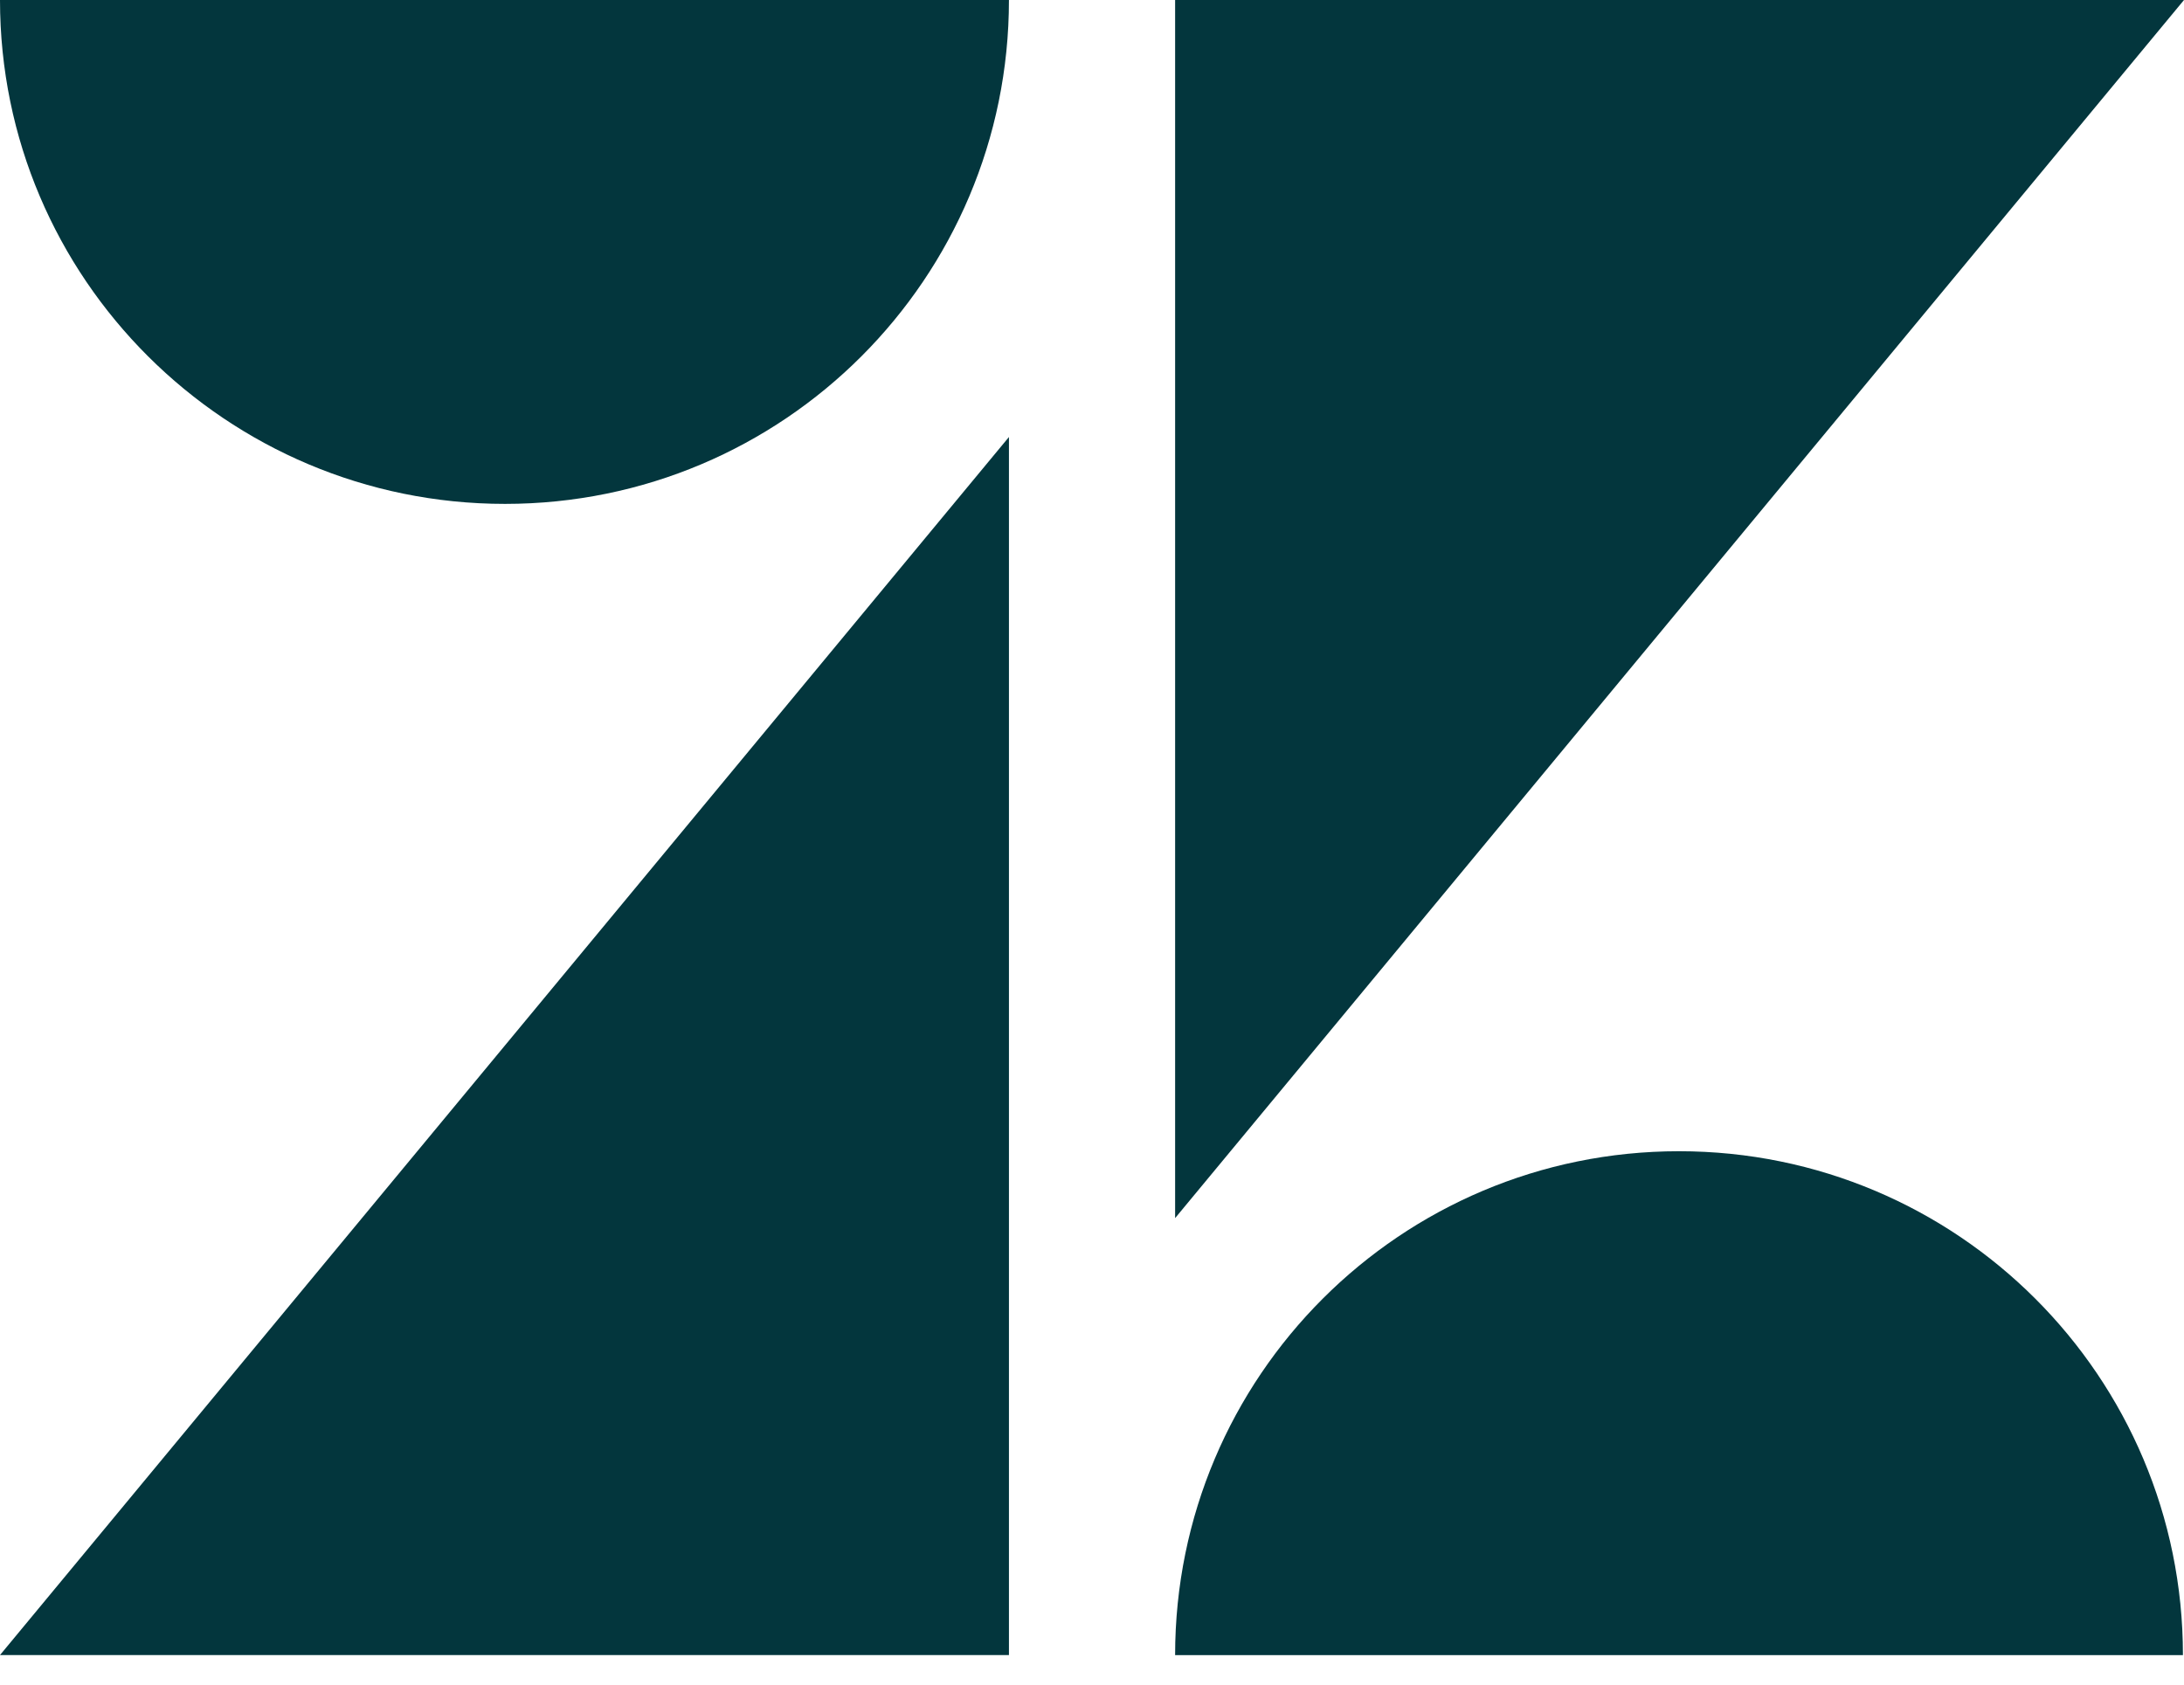 <svg width="35" height="27" viewBox="0 0 35 27" fill="none" xmlns="http://www.w3.org/2000/svg">
<path d="M16.169 7.004V26.526H0L16.169 7.004ZM16.169 0C16.169 4.462 12.555 8.076 8.093 8.076C3.631 8.076 0 4.462 0 0H16.169ZM18.832 26.527C18.832 22.065 22.446 18.451 26.907 18.451C31.369 18.451 34.983 22.065 34.983 26.527H18.832ZM18.832 19.523V0H35L18.832 19.523Z" fill="#03363D"/>
</svg>
